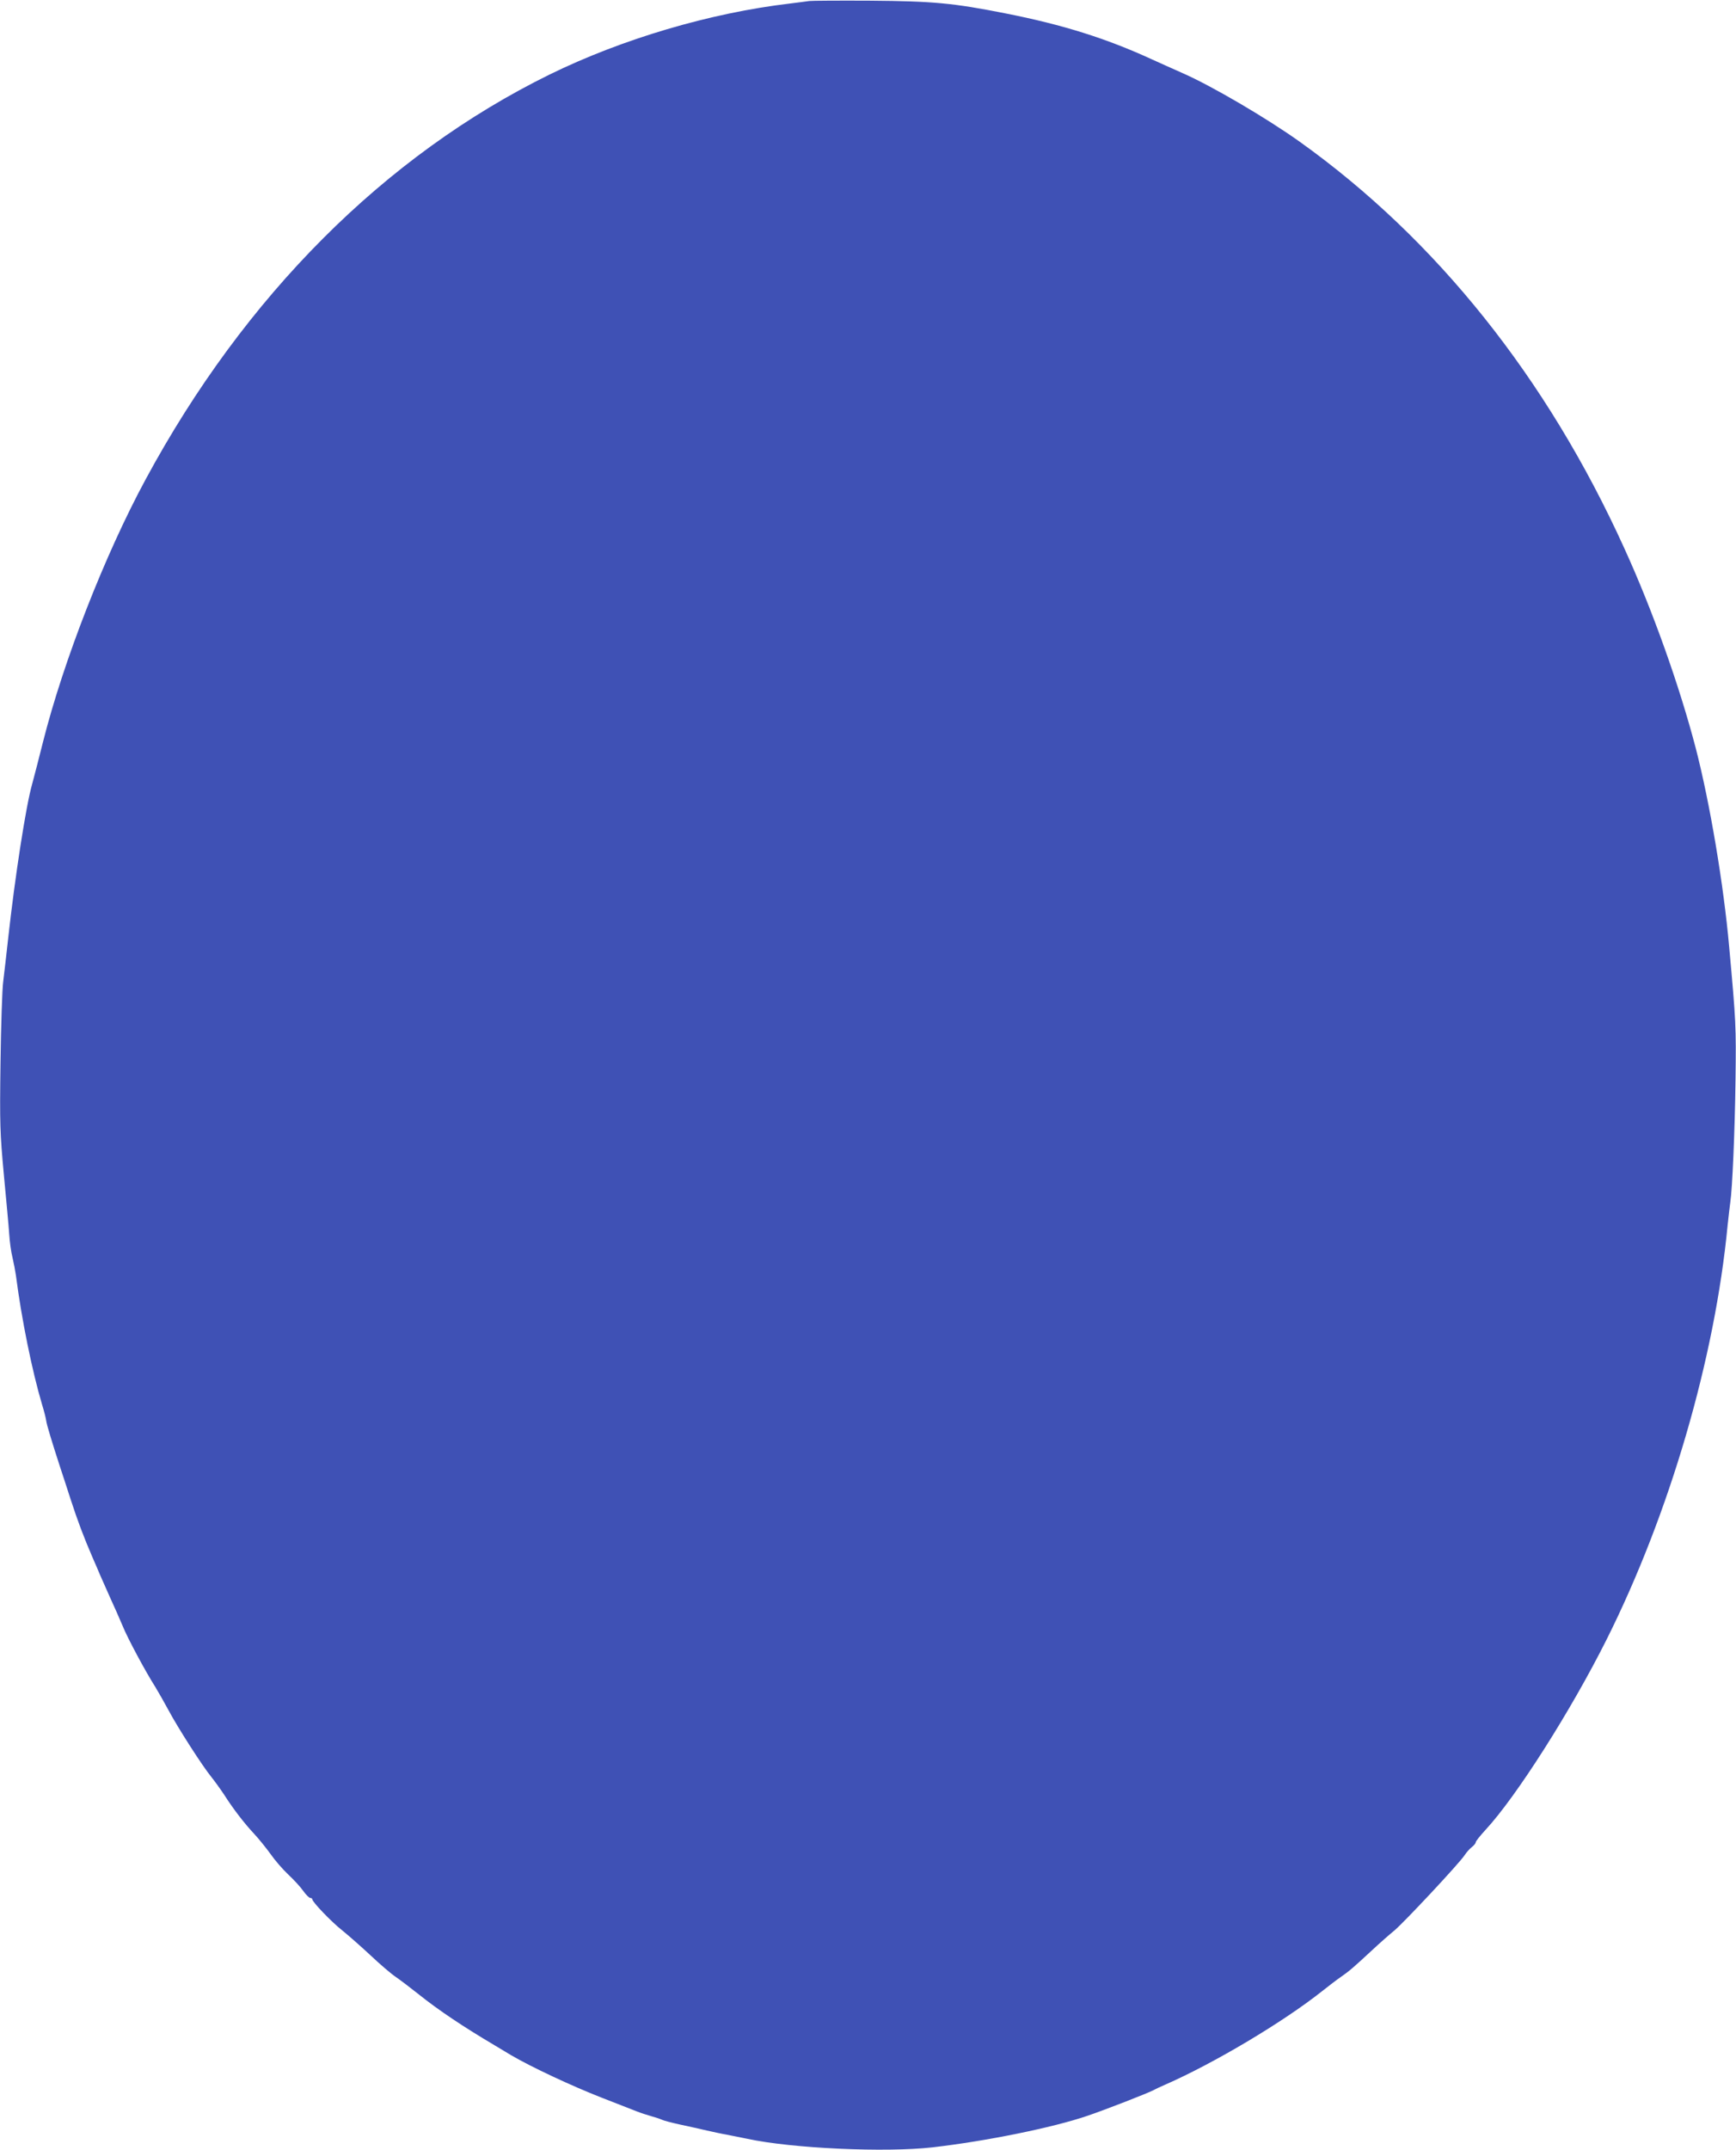 <?xml version="1.0" standalone="no"?>
<!DOCTYPE svg PUBLIC "-//W3C//DTD SVG 20010904//EN"
 "http://www.w3.org/TR/2001/REC-SVG-20010904/DTD/svg10.dtd">
<svg version="1.0" xmlns="http://www.w3.org/2000/svg"
 width="1034pt" height="1280pt" viewBox="0 0 1034 1280"
 preserveAspectRatio="xMidYMid meet">
<g transform="translate(0,1280) scale(0.1,-0.1)"
fill="#3f51b5" stroke="none">
<path d="M4820 12794 c-14 -2 -65 -9 -115 -15 -475 -56 -999 -211 -1430 -422
-983 -483 -1818 -1319 -2408 -2412 -243 -449 -490 -1083 -611 -1563 -24 -97
-54 -211 -65 -252 -37 -130 -102 -553 -141 -905 -11 -104 -26 -226 -31 -270
-6 -44 -13 -260 -16 -480 -5 -372 -3 -419 20 -670 14 -148 29 -308 32 -355 3
-47 12 -110 20 -140 7 -30 16 -77 20 -105 33 -257 96 -567 155 -766 12 -38 23
-82 25 -97 3 -25 35 -129 83 -277 11 -33 39 -118 62 -190 43 -132 78 -225 132
-350 17 -38 36 -83 43 -100 7 -16 34 -76 59 -133 26 -57 61 -135 77 -174 29
-72 137 -273 194 -362 17 -28 53 -91 80 -141 55 -103 200 -329 253 -394 20
-25 54 -72 76 -105 56 -88 122 -173 181 -236 28 -30 72 -85 98 -121 25 -36 72
-90 104 -120 32 -30 72 -73 88 -96 17 -24 36 -43 43 -43 6 0 12 -4 12 -8 0
-16 113 -134 179 -186 36 -29 112 -96 169 -149 56 -53 124 -111 150 -128 26
-18 88 -65 137 -104 116 -93 267 -194 455 -305 8 -5 51 -31 95 -57 118 -69
358 -182 540 -253 88 -34 180 -70 205 -80 25 -10 65 -23 90 -30 25 -7 53 -16
63 -21 10 -5 59 -18 110 -29 50 -11 121 -26 157 -35 36 -8 90 -20 120 -25 30
-6 84 -17 120 -24 267 -58 827 -83 1105 -51 322 37 718 118 920 187 104 35
358 134 395 153 14 8 45 22 70 33 288 126 702 372 935 557 39 31 90 70 115 87
48 34 62 45 185 159 44 41 102 92 129 114 55 45 391 404 420 450 11 17 30 38
43 48 13 10 23 23 23 29 0 6 26 38 57 72 184 198 510 711 722 1134 375 749
645 1672 721 2467 6 55 13 117 16 137 12 80 27 418 31 728 4 323 3 343 -38
795 -33 369 -114 851 -198 1177 -97 372 -257 823 -427 1195 -460 1013 -1120
1839 -1934 2420 -198 141 -524 332 -695 407 -60 27 -144 64 -185 83 -270 124
-530 206 -870 273 -312 62 -433 73 -805 76 -187 1 -351 0 -365 -2z"/>
</g>
</svg>
